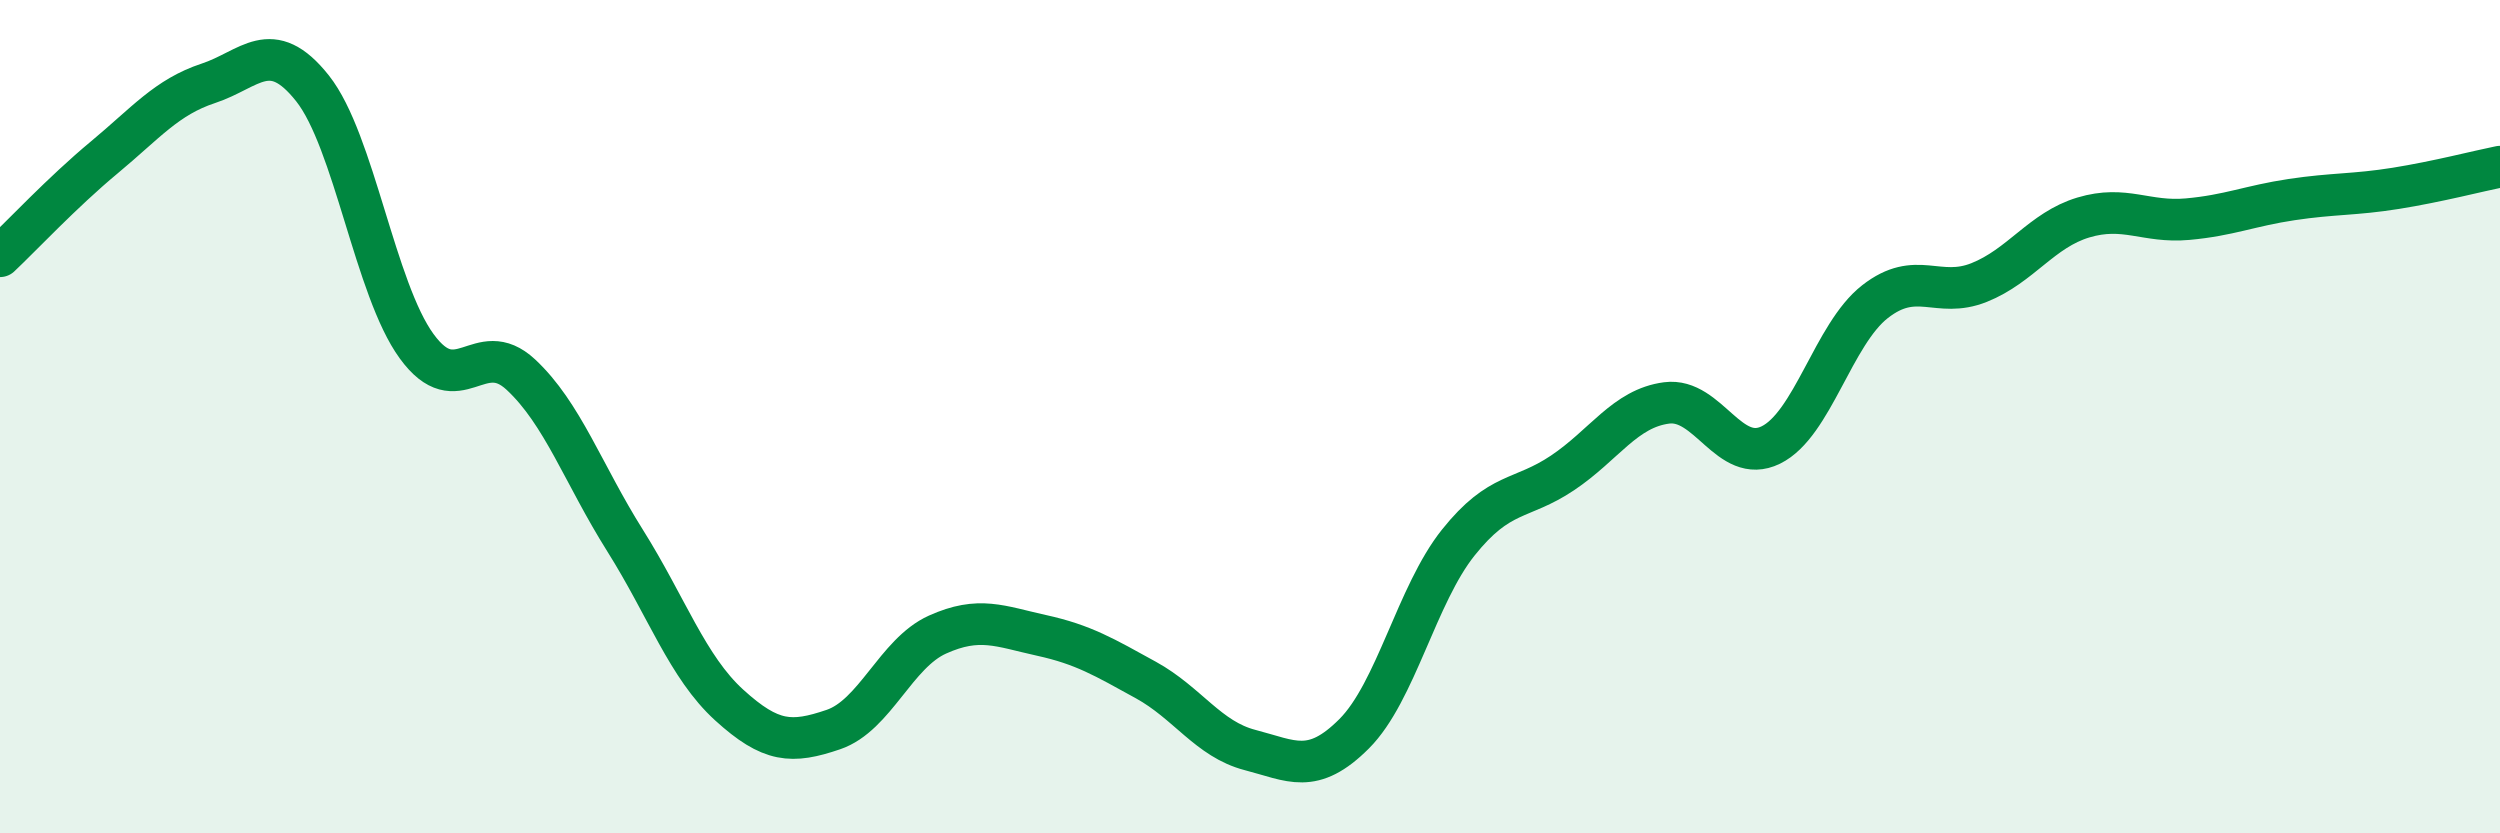 
    <svg width="60" height="20" viewBox="0 0 60 20" xmlns="http://www.w3.org/2000/svg">
      <path
        d="M 0,6.15 C 0.5,5.68 1.5,4.61 2.5,3.78 C 3.5,2.95 4,2.33 5,2 C 6,1.67 6.5,0.86 7.5,2.12 C 8.5,3.38 9,6.94 10,8.31 C 11,9.68 11.5,8.06 12.5,8.99 C 13.5,9.92 14,11.38 15,12.97 C 16,14.56 16.5,16.01 17.5,16.92 C 18.5,17.83 19,17.85 20,17.51 C 21,17.17 21.5,15.68 22.5,15.23 C 23.5,14.78 24,15.03 25,15.25 C 26,15.47 26.5,15.77 27.5,16.32 C 28.5,16.87 29,17.74 30,18 C 31,18.26 31.5,18.61 32.5,17.61 C 33.5,16.61 34,14.27 35,13.02 C 36,11.77 36.5,12.02 37.5,11.35 C 38.5,10.68 39,9.8 40,9.67 C 41,9.54 41.5,11.17 42.5,10.68 C 43.5,10.19 44,8.02 45,7.24 C 46,6.46 46.5,7.18 47.5,6.78 C 48.5,6.38 49,5.52 50,5.22 C 51,4.92 51.5,5.35 52.5,5.26 C 53.5,5.17 54,4.94 55,4.79 C 56,4.64 56.5,4.68 57.5,4.52 C 58.5,4.36 59.5,4.1 60,4L60 20L0 20Z"
        fill="#008740"
        opacity="0.1"
        stroke-linecap="round"
        stroke-linejoin="round"
      />
      <path
        d="M 0,6.15 C 0.5,5.68 1.5,4.61 2.5,3.78 C 3.5,2.95 4,2.33 5,2 C 6,1.67 6.5,0.86 7.5,2.12 C 8.5,3.38 9,6.94 10,8.31 C 11,9.68 11.5,8.06 12.5,8.99 C 13.5,9.92 14,11.38 15,12.97 C 16,14.56 16.5,16.01 17.5,16.92 C 18.5,17.83 19,17.85 20,17.51 C 21,17.17 21.5,15.68 22.5,15.23 C 23.5,14.78 24,15.03 25,15.25 C 26,15.47 26.5,15.77 27.5,16.32 C 28.5,16.87 29,17.74 30,18 C 31,18.26 31.5,18.61 32.5,17.61 C 33.5,16.61 34,14.27 35,13.02 C 36,11.77 36.5,12.02 37.5,11.35 C 38.5,10.68 39,9.8 40,9.67 C 41,9.54 41.5,11.17 42.5,10.68 C 43.5,10.19 44,8.02 45,7.24 C 46,6.46 46.5,7.18 47.5,6.78 C 48.5,6.38 49,5.52 50,5.22 C 51,4.92 51.5,5.35 52.5,5.26 C 53.5,5.17 54,4.94 55,4.79 C 56,4.64 56.5,4.68 57.5,4.52 C 58.5,4.36 59.5,4.1 60,4"
        stroke="#008740"
        stroke-width="1"
        fill="none"
        stroke-linecap="round"
        stroke-linejoin="round"
      />
    </svg>
  